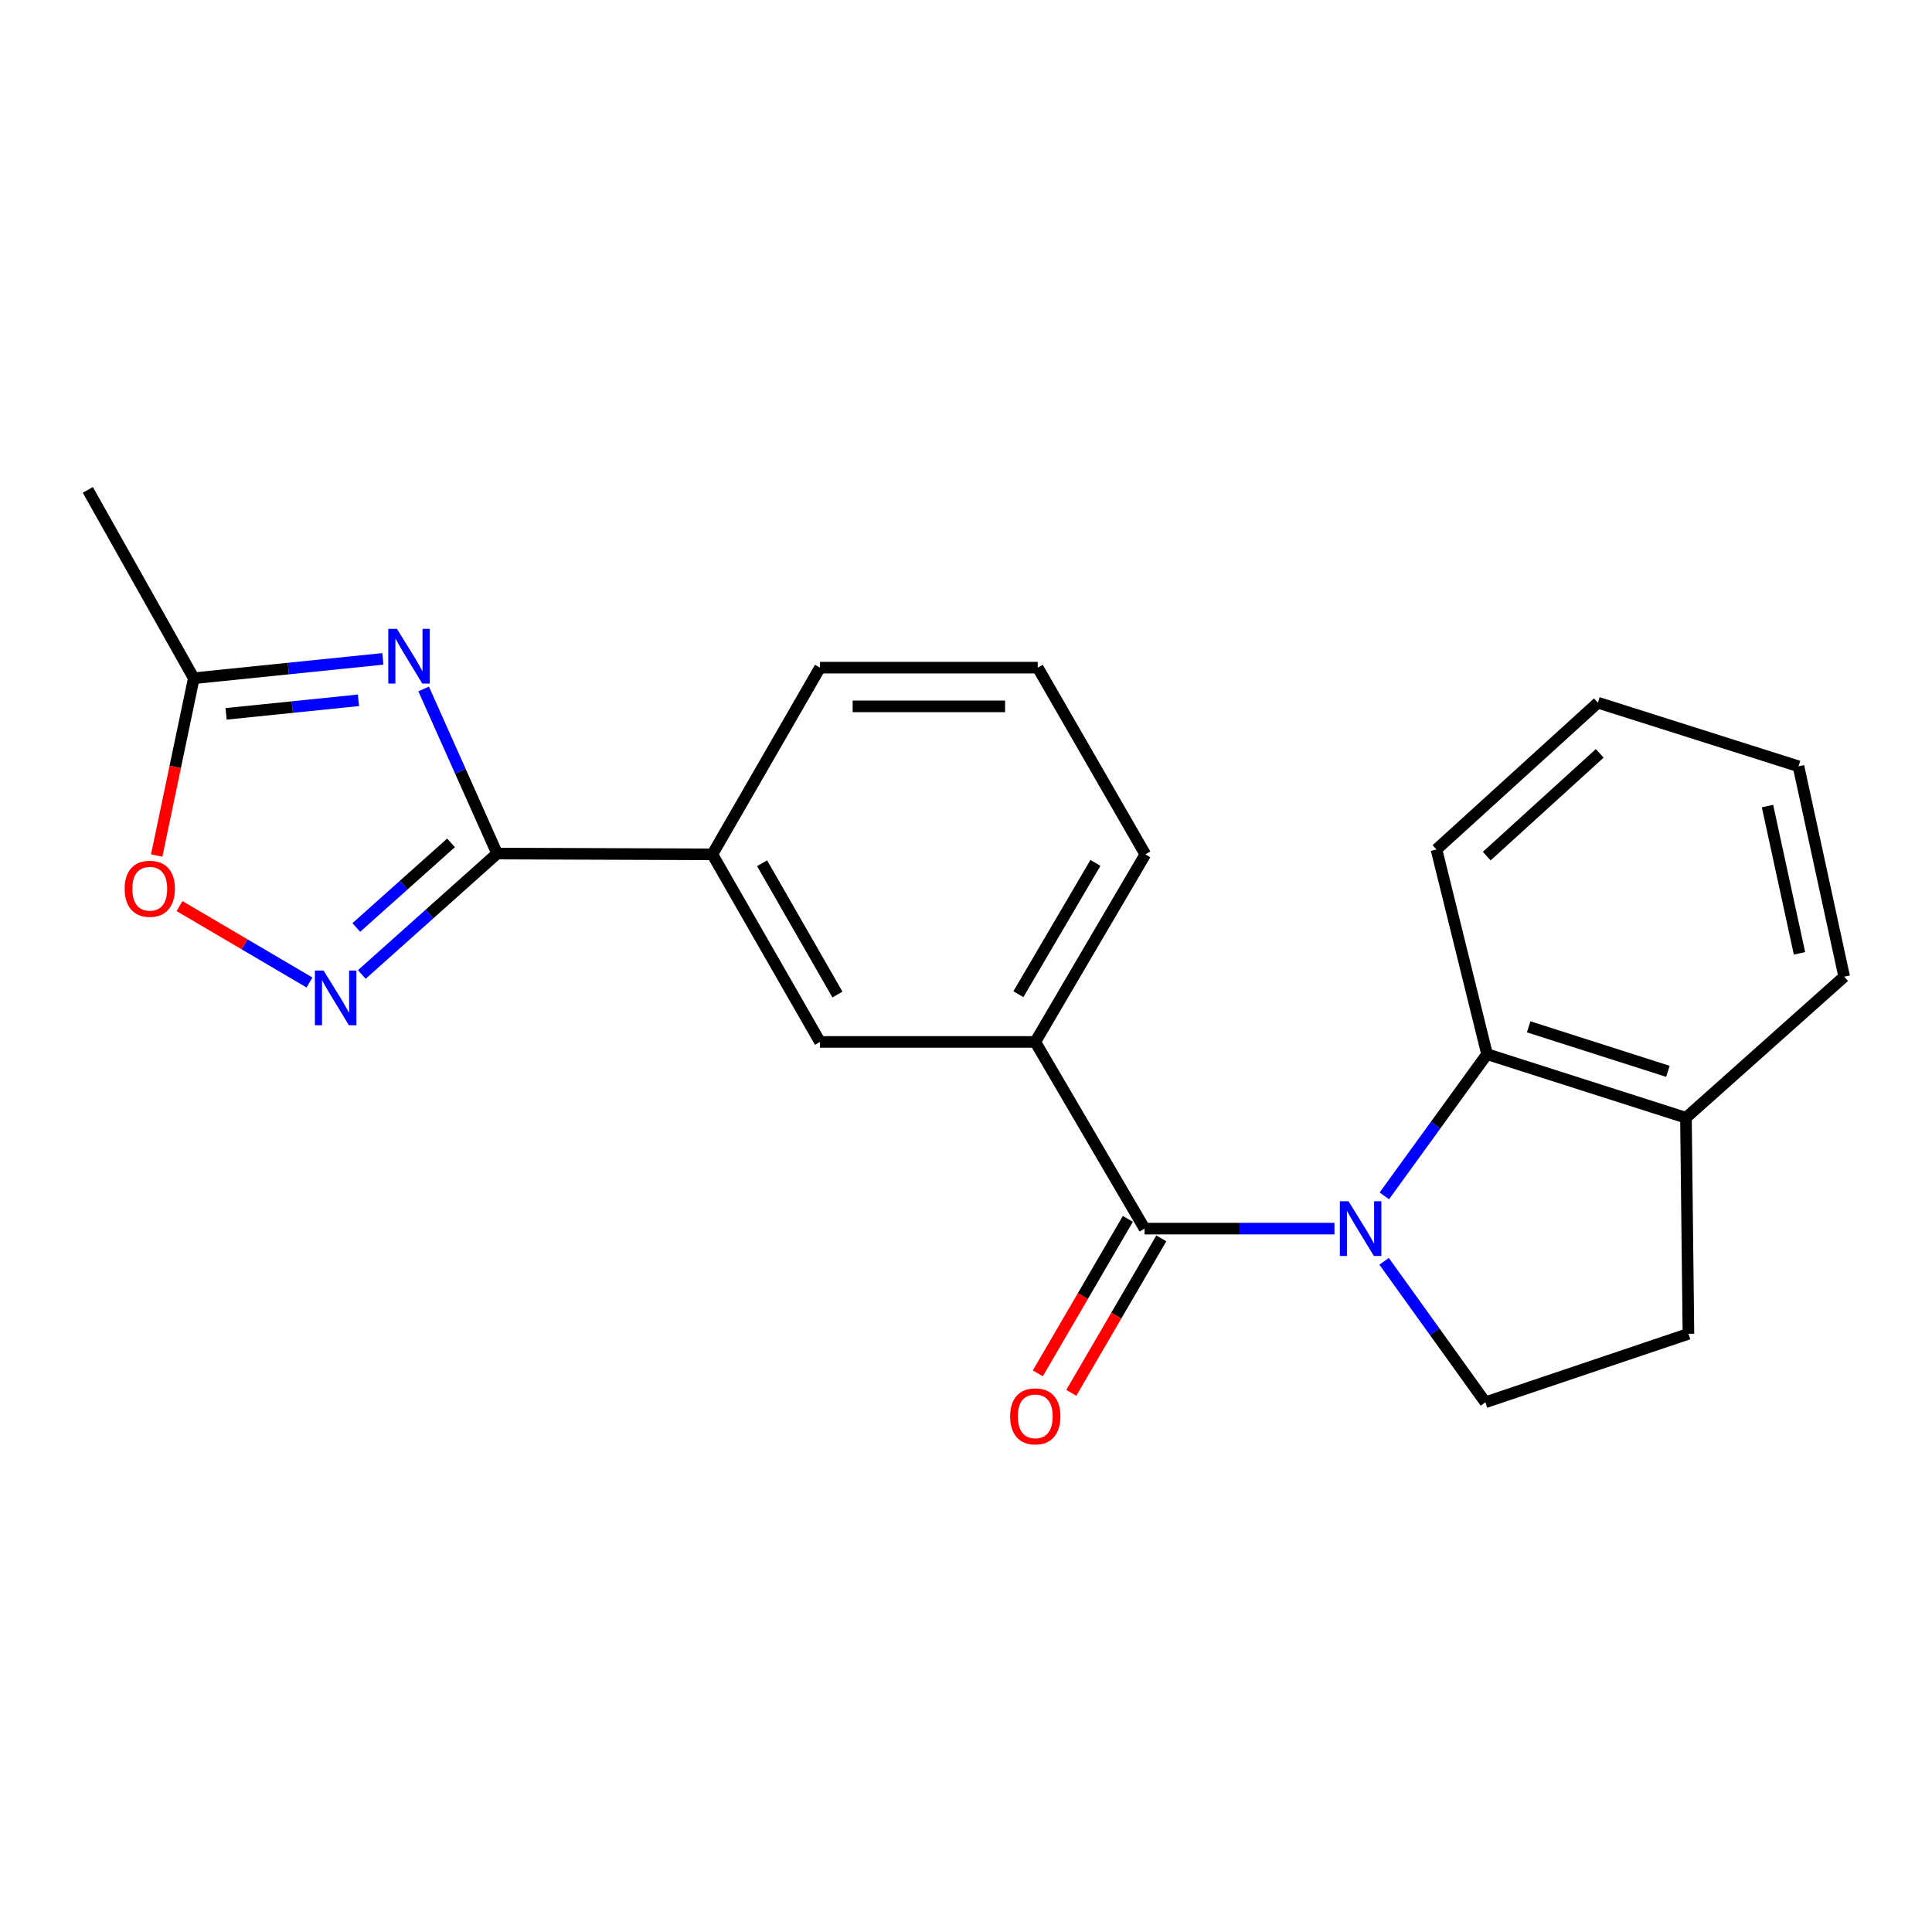 <?xml version='1.0' encoding='iso-8859-1'?>
<svg version='1.1' baseProfile='full'
              xmlns='http://www.w3.org/2000/svg'
                      xmlns:rdkit='http://www.rdkit.org/xml'
                      xmlns:xlink='http://www.w3.org/1999/xlink'
                  xml:space='preserve'
width='1000px' height='1000px' viewBox='0 0 1000 1000'>
<!-- END OF HEADER -->
<rect style='opacity:1.0;fill:#FFFFFF;stroke:none' width='1000' height='1000' x='0' y='0'> </rect>
<path class='bond-1' d='M 690.715,635.931 L 641.574,635.931' style='fill:none;fill-rule:evenodd;stroke:#0000FF;stroke-width:6px;stroke-linecap:butt;stroke-linejoin:miter;stroke-opacity:1' />
<path class='bond-1' d='M 641.574,635.931 L 592.432,635.931' style='fill:none;fill-rule:evenodd;stroke:#000000;stroke-width:6px;stroke-linecap:butt;stroke-linejoin:miter;stroke-opacity:1' />
<path class='bond-4' d='M 716.534,618.984 L 743.113,582.31' style='fill:none;fill-rule:evenodd;stroke:#0000FF;stroke-width:6px;stroke-linecap:butt;stroke-linejoin:miter;stroke-opacity:1' />
<path class='bond-4' d='M 743.113,582.31 L 769.692,545.637' style='fill:none;fill-rule:evenodd;stroke:#000000;stroke-width:6px;stroke-linecap:butt;stroke-linejoin:miter;stroke-opacity:1' />
<path class='bond-8' d='M 716.41,652.858 L 742.617,689.342' style='fill:none;fill-rule:evenodd;stroke:#0000FF;stroke-width:6px;stroke-linecap:butt;stroke-linejoin:miter;stroke-opacity:1' />
<path class='bond-8' d='M 742.617,689.342 L 768.823,725.825' style='fill:none;fill-rule:evenodd;stroke:#000000;stroke-width:6px;stroke-linecap:butt;stroke-linejoin:miter;stroke-opacity:1' />
<path class='bond-0' d='M 219.281,356.606 L 238.296,399.21' style='fill:none;fill-rule:evenodd;stroke:#0000FF;stroke-width:6px;stroke-linecap:butt;stroke-linejoin:miter;stroke-opacity:1' />
<path class='bond-0' d='M 238.296,399.21 L 257.311,441.813' style='fill:none;fill-rule:evenodd;stroke:#000000;stroke-width:6px;stroke-linecap:butt;stroke-linejoin:miter;stroke-opacity:1' />
<path class='bond-5' d='M 198.173,341.035 L 149.239,346.043' style='fill:none;fill-rule:evenodd;stroke:#0000FF;stroke-width:6px;stroke-linecap:butt;stroke-linejoin:miter;stroke-opacity:1' />
<path class='bond-5' d='M 149.239,346.043 L 100.306,351.051' style='fill:none;fill-rule:evenodd;stroke:#000000;stroke-width:6px;stroke-linecap:butt;stroke-linejoin:miter;stroke-opacity:1' />
<path class='bond-5' d='M 185.534,362.476 L 151.28,365.982' style='fill:none;fill-rule:evenodd;stroke:#0000FF;stroke-width:6px;stroke-linecap:butt;stroke-linejoin:miter;stroke-opacity:1' />
<path class='bond-5' d='M 151.28,365.982 L 117.027,369.488' style='fill:none;fill-rule:evenodd;stroke:#000000;stroke-width:6px;stroke-linecap:butt;stroke-linejoin:miter;stroke-opacity:1' />
<path class='bond-6' d='M 592.432,635.931 L 535.855,539.301' style='fill:none;fill-rule:evenodd;stroke:#000000;stroke-width:6px;stroke-linecap:butt;stroke-linejoin:miter;stroke-opacity:1' />
<path class='bond-11' d='M 583.774,630.886 L 560.476,670.864' style='fill:none;fill-rule:evenodd;stroke:#000000;stroke-width:6px;stroke-linecap:butt;stroke-linejoin:miter;stroke-opacity:1' />
<path class='bond-11' d='M 560.476,670.864 L 537.178,710.843' style='fill:none;fill-rule:evenodd;stroke:#FF0000;stroke-width:6px;stroke-linecap:butt;stroke-linejoin:miter;stroke-opacity:1' />
<path class='bond-11' d='M 601.091,640.977 L 577.793,680.956' style='fill:none;fill-rule:evenodd;stroke:#000000;stroke-width:6px;stroke-linecap:butt;stroke-linejoin:miter;stroke-opacity:1' />
<path class='bond-11' d='M 577.793,680.956 L 554.496,720.935' style='fill:none;fill-rule:evenodd;stroke:#FF0000;stroke-width:6px;stroke-linecap:butt;stroke-linejoin:miter;stroke-opacity:1' />
<path class='bond-2' d='M 257.311,441.813 L 368.717,442.214' style='fill:none;fill-rule:evenodd;stroke:#000000;stroke-width:6px;stroke-linecap:butt;stroke-linejoin:miter;stroke-opacity:1' />
<path class='bond-3' d='M 257.311,441.813 L 222.292,473.105' style='fill:none;fill-rule:evenodd;stroke:#000000;stroke-width:6px;stroke-linecap:butt;stroke-linejoin:miter;stroke-opacity:1' />
<path class='bond-3' d='M 222.292,473.105 L 187.273,504.396' style='fill:none;fill-rule:evenodd;stroke:#0000FF;stroke-width:6px;stroke-linecap:butt;stroke-linejoin:miter;stroke-opacity:1' />
<path class='bond-3' d='M 233.45,436.255 L 208.937,458.159' style='fill:none;fill-rule:evenodd;stroke:#000000;stroke-width:6px;stroke-linecap:butt;stroke-linejoin:miter;stroke-opacity:1' />
<path class='bond-3' d='M 208.937,458.159 L 184.424,480.063' style='fill:none;fill-rule:evenodd;stroke:#0000FF;stroke-width:6px;stroke-linecap:butt;stroke-linejoin:miter;stroke-opacity:1' />
<path class='bond-7' d='M 160.201,508.543 L 126.561,488.768' style='fill:none;fill-rule:evenodd;stroke:#0000FF;stroke-width:6px;stroke-linecap:butt;stroke-linejoin:miter;stroke-opacity:1' />
<path class='bond-7' d='M 126.561,488.768 L 92.921,468.993' style='fill:none;fill-rule:evenodd;stroke:#FF0000;stroke-width:6px;stroke-linecap:butt;stroke-linejoin:miter;stroke-opacity:1' />
<path class='bond-12' d='M 769.692,545.637 L 872.647,578.552' style='fill:none;fill-rule:evenodd;stroke:#000000;stroke-width:6px;stroke-linecap:butt;stroke-linejoin:miter;stroke-opacity:1' />
<path class='bond-12' d='M 791.239,531.483 L 863.307,554.524' style='fill:none;fill-rule:evenodd;stroke:#000000;stroke-width:6px;stroke-linecap:butt;stroke-linejoin:miter;stroke-opacity:1' />
<path class='bond-15' d='M 769.692,545.637 L 743.513,439.687' style='fill:none;fill-rule:evenodd;stroke:#000000;stroke-width:6px;stroke-linecap:butt;stroke-linejoin:miter;stroke-opacity:1' />
<path class='bond-17' d='M 100.306,351.051 L 45.455,253.564' style='fill:none;fill-rule:evenodd;stroke:#000000;stroke-width:6px;stroke-linecap:butt;stroke-linejoin:miter;stroke-opacity:1' />
<path class='bond-25' d='M 100.306,351.051 L 90.704,396.946' style='fill:none;fill-rule:evenodd;stroke:#000000;stroke-width:6px;stroke-linecap:butt;stroke-linejoin:miter;stroke-opacity:1' />
<path class='bond-25' d='M 90.704,396.946 L 81.102,442.84' style='fill:none;fill-rule:evenodd;stroke:#FF0000;stroke-width:6px;stroke-linecap:butt;stroke-linejoin:miter;stroke-opacity:1' />
<path class='bond-10' d='M 535.855,539.301 L 424.426,539.301' style='fill:none;fill-rule:evenodd;stroke:#000000;stroke-width:6px;stroke-linecap:butt;stroke-linejoin:miter;stroke-opacity:1' />
<path class='bond-14' d='M 535.855,539.301 L 592.822,442.214' style='fill:none;fill-rule:evenodd;stroke:#000000;stroke-width:6px;stroke-linecap:butt;stroke-linejoin:miter;stroke-opacity:1' />
<path class='bond-14' d='M 527.113,514.595 L 566.99,446.634' style='fill:none;fill-rule:evenodd;stroke:#000000;stroke-width:6px;stroke-linecap:butt;stroke-linejoin:miter;stroke-opacity:1' />
<path class='bond-13' d='M 768.823,725.825 L 873.927,690.382' style='fill:none;fill-rule:evenodd;stroke:#000000;stroke-width:6px;stroke-linecap:butt;stroke-linejoin:miter;stroke-opacity:1' />
<path class='bond-9' d='M 368.717,442.214 L 424.426,539.301' style='fill:none;fill-rule:evenodd;stroke:#000000;stroke-width:6px;stroke-linecap:butt;stroke-linejoin:miter;stroke-opacity:1' />
<path class='bond-9' d='M 394.458,446.802 L 433.454,514.763' style='fill:none;fill-rule:evenodd;stroke:#000000;stroke-width:6px;stroke-linecap:butt;stroke-linejoin:miter;stroke-opacity:1' />
<path class='bond-24' d='M 368.717,442.214 L 424.426,345.573' style='fill:none;fill-rule:evenodd;stroke:#000000;stroke-width:6px;stroke-linecap:butt;stroke-linejoin:miter;stroke-opacity:1' />
<path class='bond-19' d='M 872.647,578.552 L 954.545,505.517' style='fill:none;fill-rule:evenodd;stroke:#000000;stroke-width:6px;stroke-linecap:butt;stroke-linejoin:miter;stroke-opacity:1' />
<path class='bond-22' d='M 872.647,578.552 L 873.927,690.382' style='fill:none;fill-rule:evenodd;stroke:#000000;stroke-width:6px;stroke-linecap:butt;stroke-linejoin:miter;stroke-opacity:1' />
<path class='bond-18' d='M 592.822,442.214 L 537.136,345.573' style='fill:none;fill-rule:evenodd;stroke:#000000;stroke-width:6px;stroke-linecap:butt;stroke-linejoin:miter;stroke-opacity:1' />
<path class='bond-20' d='M 743.513,439.687 L 827.071,363.712' style='fill:none;fill-rule:evenodd;stroke:#000000;stroke-width:6px;stroke-linecap:butt;stroke-linejoin:miter;stroke-opacity:1' />
<path class='bond-20' d='M 769.531,443.12 L 828.021,389.938' style='fill:none;fill-rule:evenodd;stroke:#000000;stroke-width:6px;stroke-linecap:butt;stroke-linejoin:miter;stroke-opacity:1' />
<path class='bond-16' d='M 424.426,345.573 L 537.136,345.573' style='fill:none;fill-rule:evenodd;stroke:#000000;stroke-width:6px;stroke-linecap:butt;stroke-linejoin:miter;stroke-opacity:1' />
<path class='bond-16' d='M 441.333,365.616 L 520.229,365.616' style='fill:none;fill-rule:evenodd;stroke:#000000;stroke-width:6px;stroke-linecap:butt;stroke-linejoin:miter;stroke-opacity:1' />
<path class='bond-23' d='M 954.545,505.517 L 930.895,396.638' style='fill:none;fill-rule:evenodd;stroke:#000000;stroke-width:6px;stroke-linecap:butt;stroke-linejoin:miter;stroke-opacity:1' />
<path class='bond-23' d='M 931.411,493.44 L 914.856,417.225' style='fill:none;fill-rule:evenodd;stroke:#000000;stroke-width:6px;stroke-linecap:butt;stroke-linejoin:miter;stroke-opacity:1' />
<path class='bond-21' d='M 827.071,363.712 L 930.895,396.638' style='fill:none;fill-rule:evenodd;stroke:#000000;stroke-width:6px;stroke-linecap:butt;stroke-linejoin:miter;stroke-opacity:1' />
<path  class='atom-0' d='M 697.991 621.771
L 707.271 636.771
Q 708.191 638.251, 709.671 640.931
Q 711.151 643.611, 711.231 643.771
L 711.231 621.771
L 714.991 621.771
L 714.991 650.091
L 711.111 650.091
L 701.151 633.691
Q 699.991 631.771, 698.751 629.571
Q 697.551 627.371, 697.191 626.691
L 697.191 650.091
L 693.511 650.091
L 693.511 621.771
L 697.991 621.771
' fill='#0000FF'/>
<path  class='atom-1' d='M 205.453 325.489
L 214.733 340.489
Q 215.653 341.969, 217.133 344.649
Q 218.613 347.329, 218.693 347.489
L 218.693 325.489
L 222.453 325.489
L 222.453 353.809
L 218.573 353.809
L 208.613 337.409
Q 207.453 335.489, 206.213 333.289
Q 205.013 331.089, 204.653 330.409
L 204.653 353.809
L 200.973 353.809
L 200.973 325.489
L 205.453 325.489
' fill='#0000FF'/>
<path  class='atom-4' d='M 167.471 502.336
L 176.751 517.336
Q 177.671 518.816, 179.151 521.496
Q 180.631 524.176, 180.711 524.336
L 180.711 502.336
L 184.471 502.336
L 184.471 530.656
L 180.591 530.656
L 170.631 514.256
Q 169.471 512.336, 168.231 510.136
Q 167.031 507.936, 166.671 507.256
L 166.671 530.656
L 162.991 530.656
L 162.991 502.336
L 167.471 502.336
' fill='#0000FF'/>
<path  class='atom-8' d='M 64.524 460.021
Q 64.524 453.221, 67.884 449.421
Q 71.244 445.621, 77.524 445.621
Q 83.804 445.621, 87.164 449.421
Q 90.524 453.221, 90.524 460.021
Q 90.524 466.901, 87.124 470.821
Q 83.724 474.701, 77.524 474.701
Q 71.284 474.701, 67.884 470.821
Q 64.524 466.941, 64.524 460.021
M 77.524 471.501
Q 81.844 471.501, 84.164 468.621
Q 86.524 465.701, 86.524 460.021
Q 86.524 454.461, 84.164 451.661
Q 81.844 448.821, 77.524 448.821
Q 73.204 448.821, 70.844 451.621
Q 68.524 454.421, 68.524 460.021
Q 68.524 465.741, 70.844 468.621
Q 73.204 471.501, 77.524 471.501
' fill='#FF0000'/>
<path  class='atom-12' d='M 522.855 733.098
Q 522.855 726.298, 526.215 722.498
Q 529.575 718.698, 535.855 718.698
Q 542.135 718.698, 545.495 722.498
Q 548.855 726.298, 548.855 733.098
Q 548.855 739.978, 545.455 743.898
Q 542.055 747.778, 535.855 747.778
Q 529.615 747.778, 526.215 743.898
Q 522.855 740.018, 522.855 733.098
M 535.855 744.578
Q 540.175 744.578, 542.495 741.698
Q 544.855 738.778, 544.855 733.098
Q 544.855 727.538, 542.495 724.738
Q 540.175 721.898, 535.855 721.898
Q 531.535 721.898, 529.175 724.698
Q 526.855 727.498, 526.855 733.098
Q 526.855 738.818, 529.175 741.698
Q 531.535 744.578, 535.855 744.578
' fill='#FF0000'/>
</svg>
